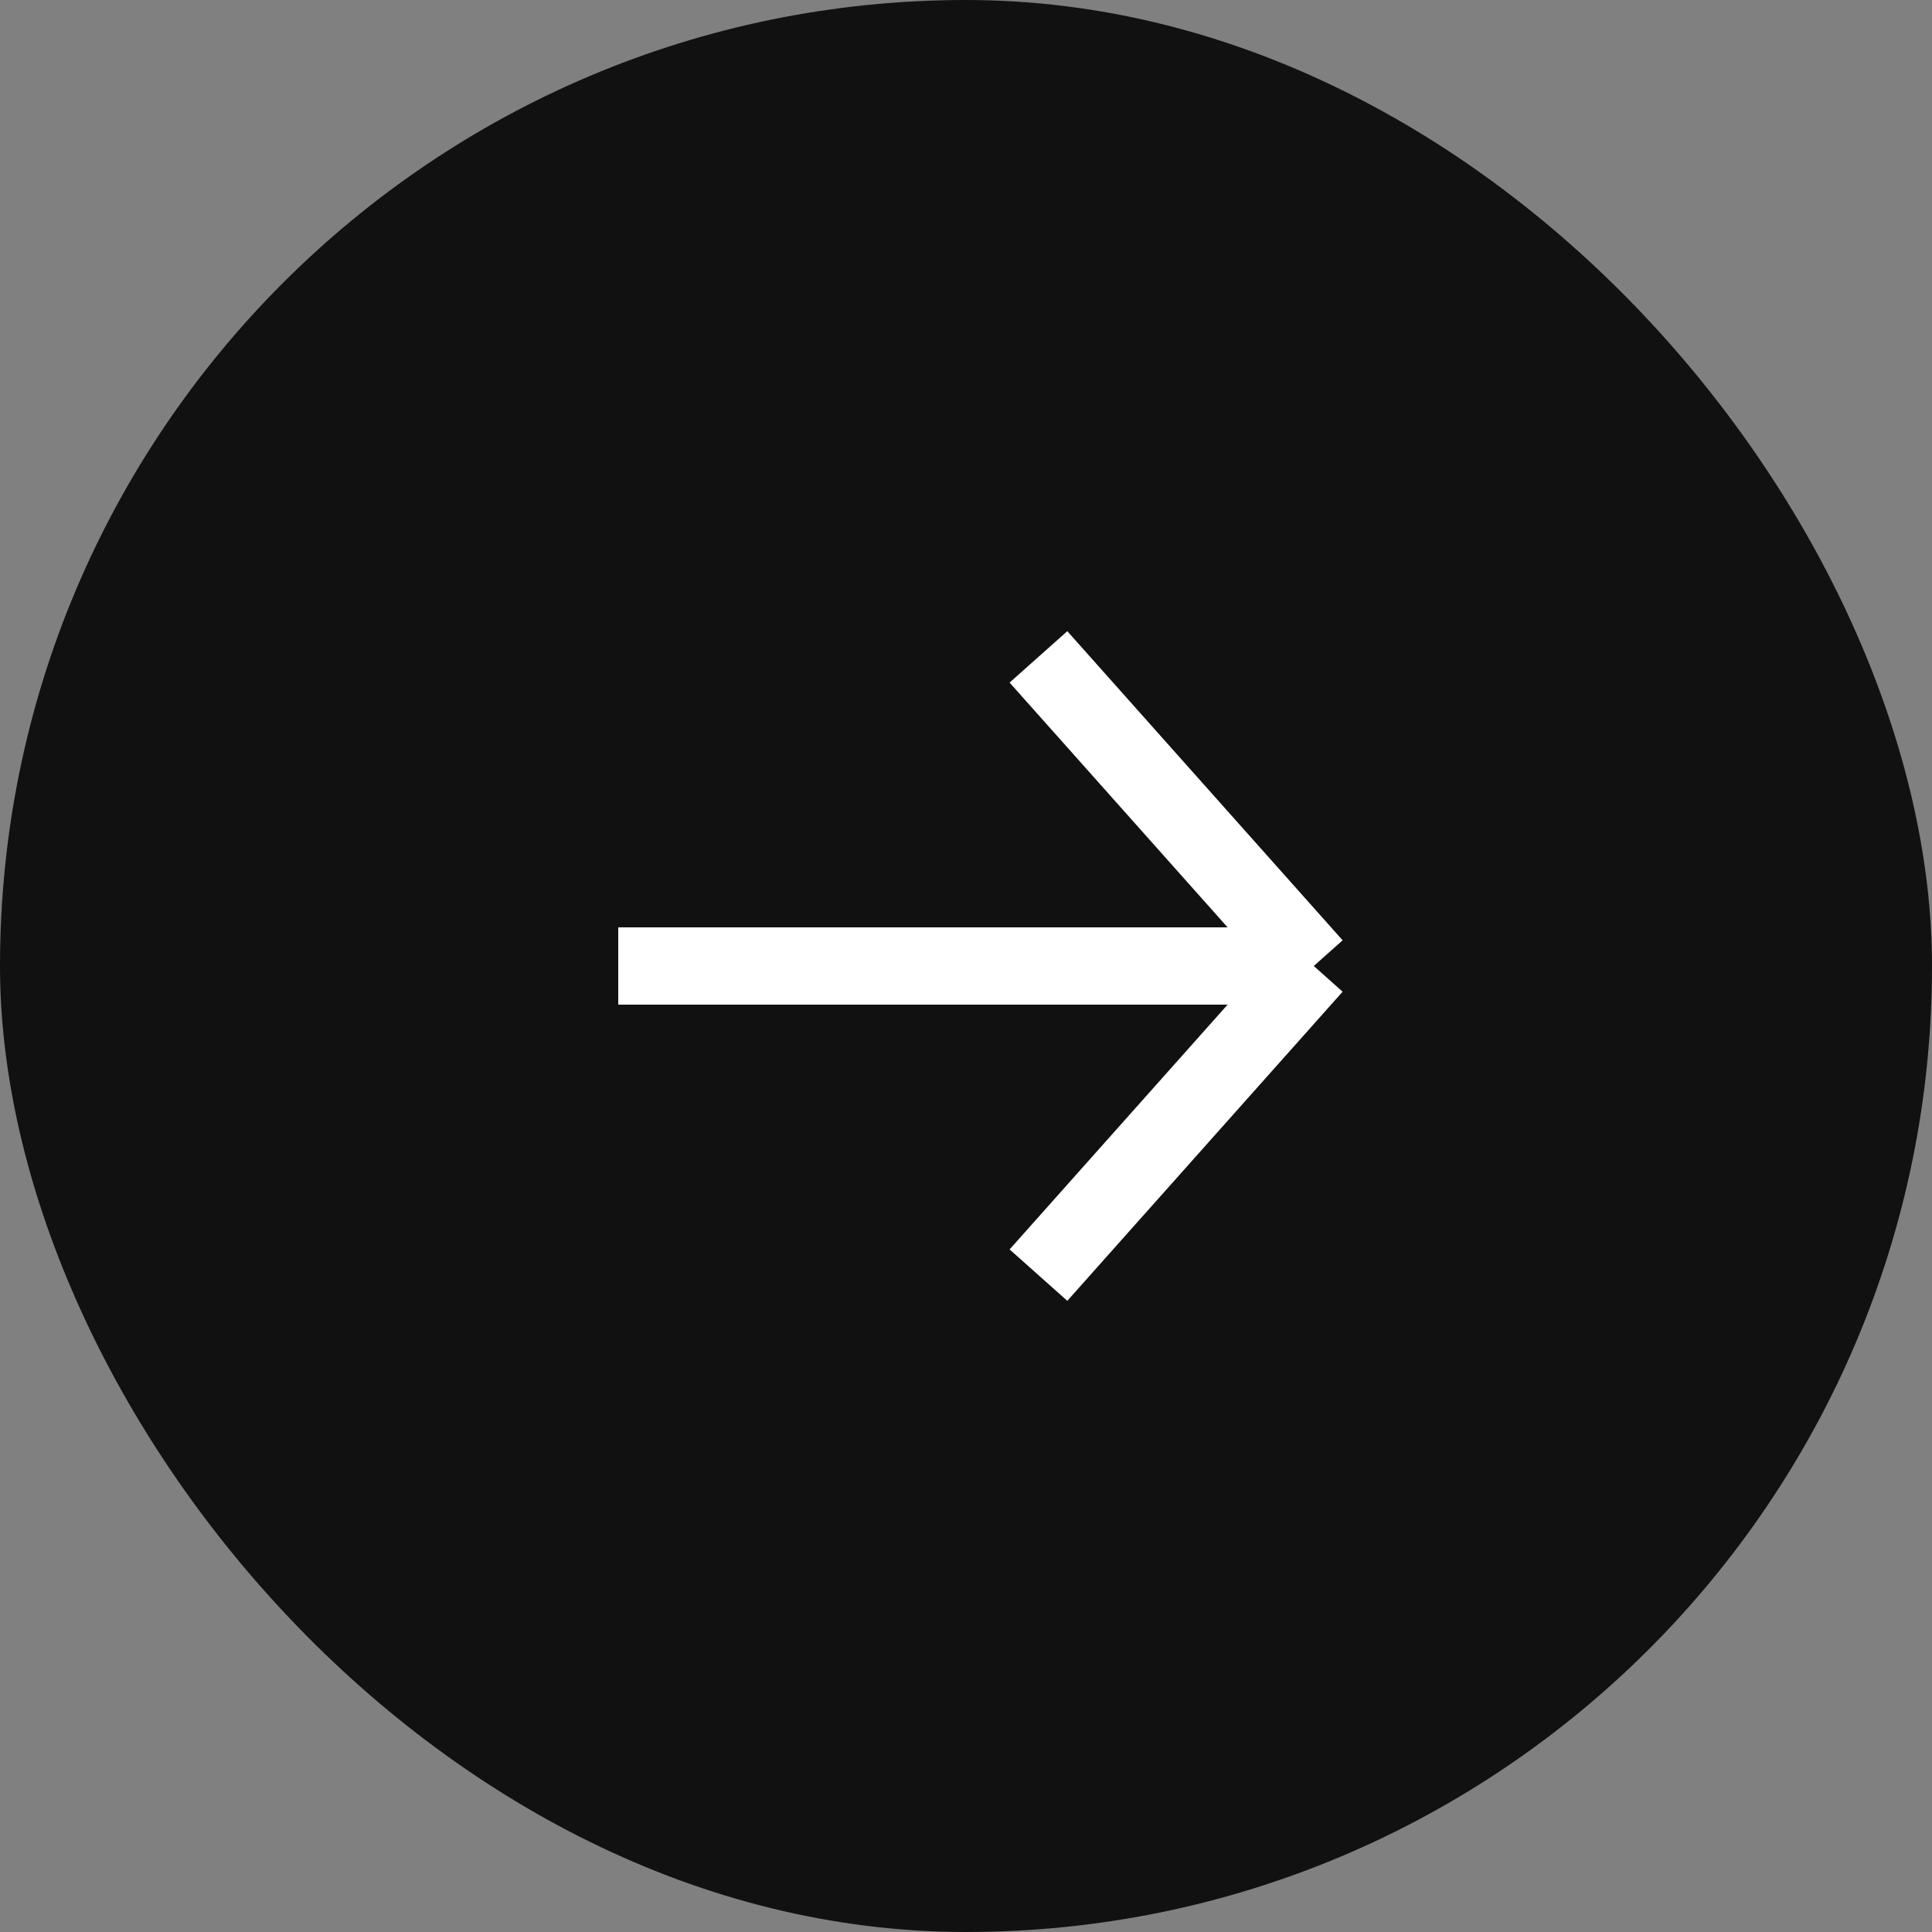 <?xml version="1.0" encoding="UTF-8"?> <svg xmlns="http://www.w3.org/2000/svg" width="50" height="50" viewBox="0 0 50 50" fill="none"><rect x="0" y="0" width="50" height="50" fill="#808080" stroke="none"/><rect width="50" height="50" rx="25" fill="#111111"></rect><path d="M34 25L26.875 17M34 25L26.875 33M34 25L16 25" stroke="white" stroke-width="2"></path></svg> 